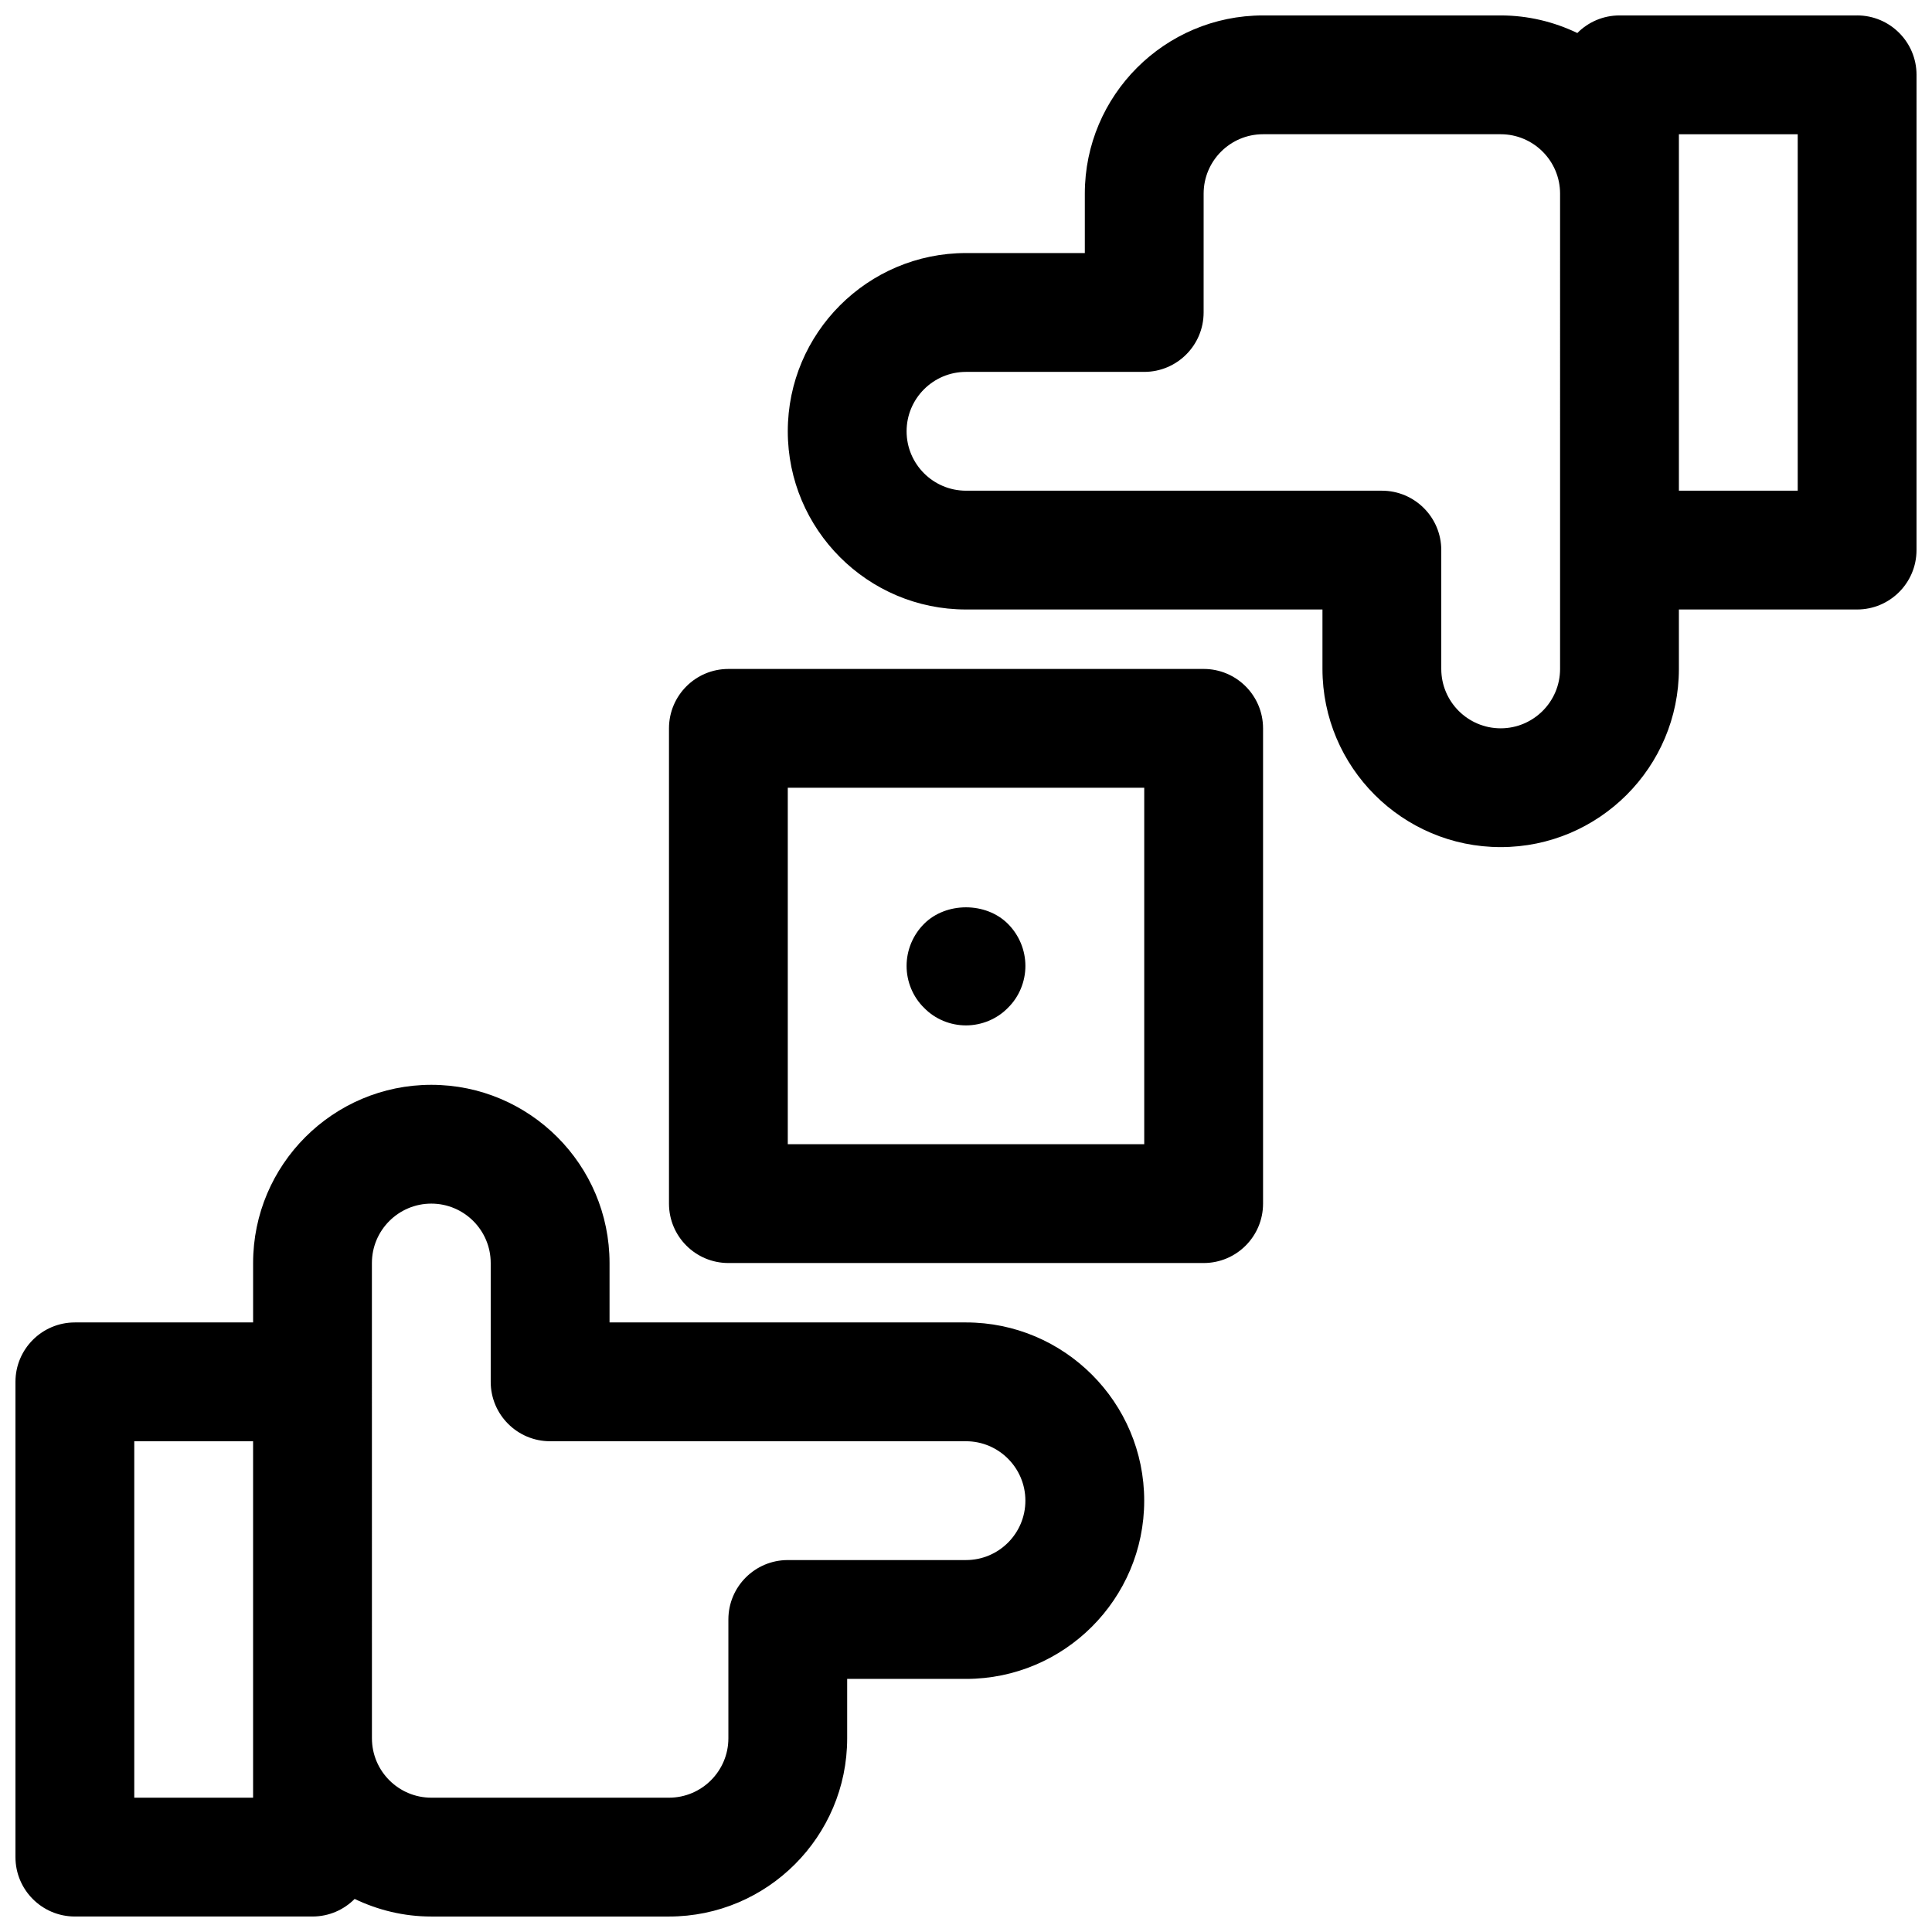 <?xml version="1.0" encoding="UTF-8"?>
<!-- Uploaded to: ICON Repo, www.svgrepo.com, Generator: ICON Repo Mixer Tools -->
<svg width="800px" height="800px" version="1.1" viewBox="144 144 512 512" xmlns="http://www.w3.org/2000/svg">
 <defs>
  <clipPath id="b">
   <path d="m148.09 431h299.91v220.9h-299.91z"/>
  </clipPath>
  <clipPath id="a">
   <path d="m352 148.09h299.9v220.91h-299.9z"/>
  </clipPath>
 </defs>
 <g clip-path="url(#b)">
  <path d="m400 494.46h-94.465v-15.742c0-26.047-21.184-47.23-47.23-47.23-26.047 0-47.23 21.184-47.23 47.23v15.742h-47.238c-8.691 0-15.742 7.055-15.742 15.742v125.95c0 8.691 7.055 15.742 15.742 15.742h62.977c4.367 0 8.32-1.785 11.172-4.66 6.164 2.957 13.035 4.664 20.316 4.664h62.977c26.047 0 47.23-21.184 47.23-47.23v-15.742h31.488c26.047 0 47.23-21.184 47.23-47.23 0.004-26.055-21.18-47.238-47.227-47.238zm-188.93 125.95h-31.488v-94.465h31.488zm188.93-62.977h-47.23c-8.691 0-15.742 7.055-15.742 15.742v31.488c0 8.684-7.062 15.742-15.742 15.742h-62.977c-8.684 0-15.742-7.062-15.742-15.742l-0.008-125.95c0-8.684 7.062-15.742 15.742-15.742 8.684 0 15.742 7.062 15.742 15.742v31.488c0 8.691 7.055 15.742 15.742 15.742h110.21c8.684 0 15.742 7.062 15.742 15.742 0.008 8.688-7.055 15.746-15.734 15.746z"/>
 </g>
 <g clip-path="url(#a)">
  <path d="m636.16 148.09h-62.977c-4.367 0-8.32 1.785-11.172 4.66-6.164-2.953-13.035-4.66-20.316-4.66h-62.977c-26.047 0-47.23 21.184-47.23 47.23v15.742h-31.488c-26.047 0-47.23 21.184-47.23 47.23s21.184 47.23 47.23 47.23h94.465v15.742c0 26.047 21.184 47.23 47.23 47.23 26.047 0 47.23-21.184 47.23-47.23v-15.742h47.23c8.691 0 15.742-7.055 15.742-15.742l0.004-125.95c0-8.688-7.051-15.742-15.742-15.742zm-78.723 173.18c0 8.684-7.062 15.742-15.742 15.742-8.684 0-15.742-7.062-15.742-15.742v-31.488c0-8.691-7.055-15.742-15.742-15.742h-110.21c-8.684 0-15.742-7.062-15.742-15.742 0-8.684 7.062-15.742 15.742-15.742h47.23c8.691 0 15.742-7.055 15.742-15.742l0.004-31.496c0-8.684 7.062-15.742 15.742-15.742h62.977c8.684 0 15.742 7.062 15.742 15.742zm62.977-47.23h-31.488v-94.465h31.488z"/>
 </g>
 <path d="m462.98 321.28h-125.95c-8.691 0-15.742 7.055-15.742 15.742v125.95c0 8.691 7.055 15.742 15.742 15.742h125.95c8.691 0 15.742-7.055 15.742-15.742v-125.95c0-8.691-7.055-15.746-15.742-15.746zm-15.746 125.95h-94.465v-94.465h94.465z"/>
 <path d="m400 415.74c4.094 0 8.188-1.652 11.098-4.644 2.992-2.914 4.644-7.004 4.644-11.098 0-4.172-1.652-8.188-4.644-11.18-5.824-5.824-16.375-5.824-22.199 0-2.992 2.992-4.644 7.008-4.644 11.18 0 4.094 1.652 8.188 4.644 11.098 2.914 2.992 6.93 4.644 11.102 4.644z"/>
</svg>